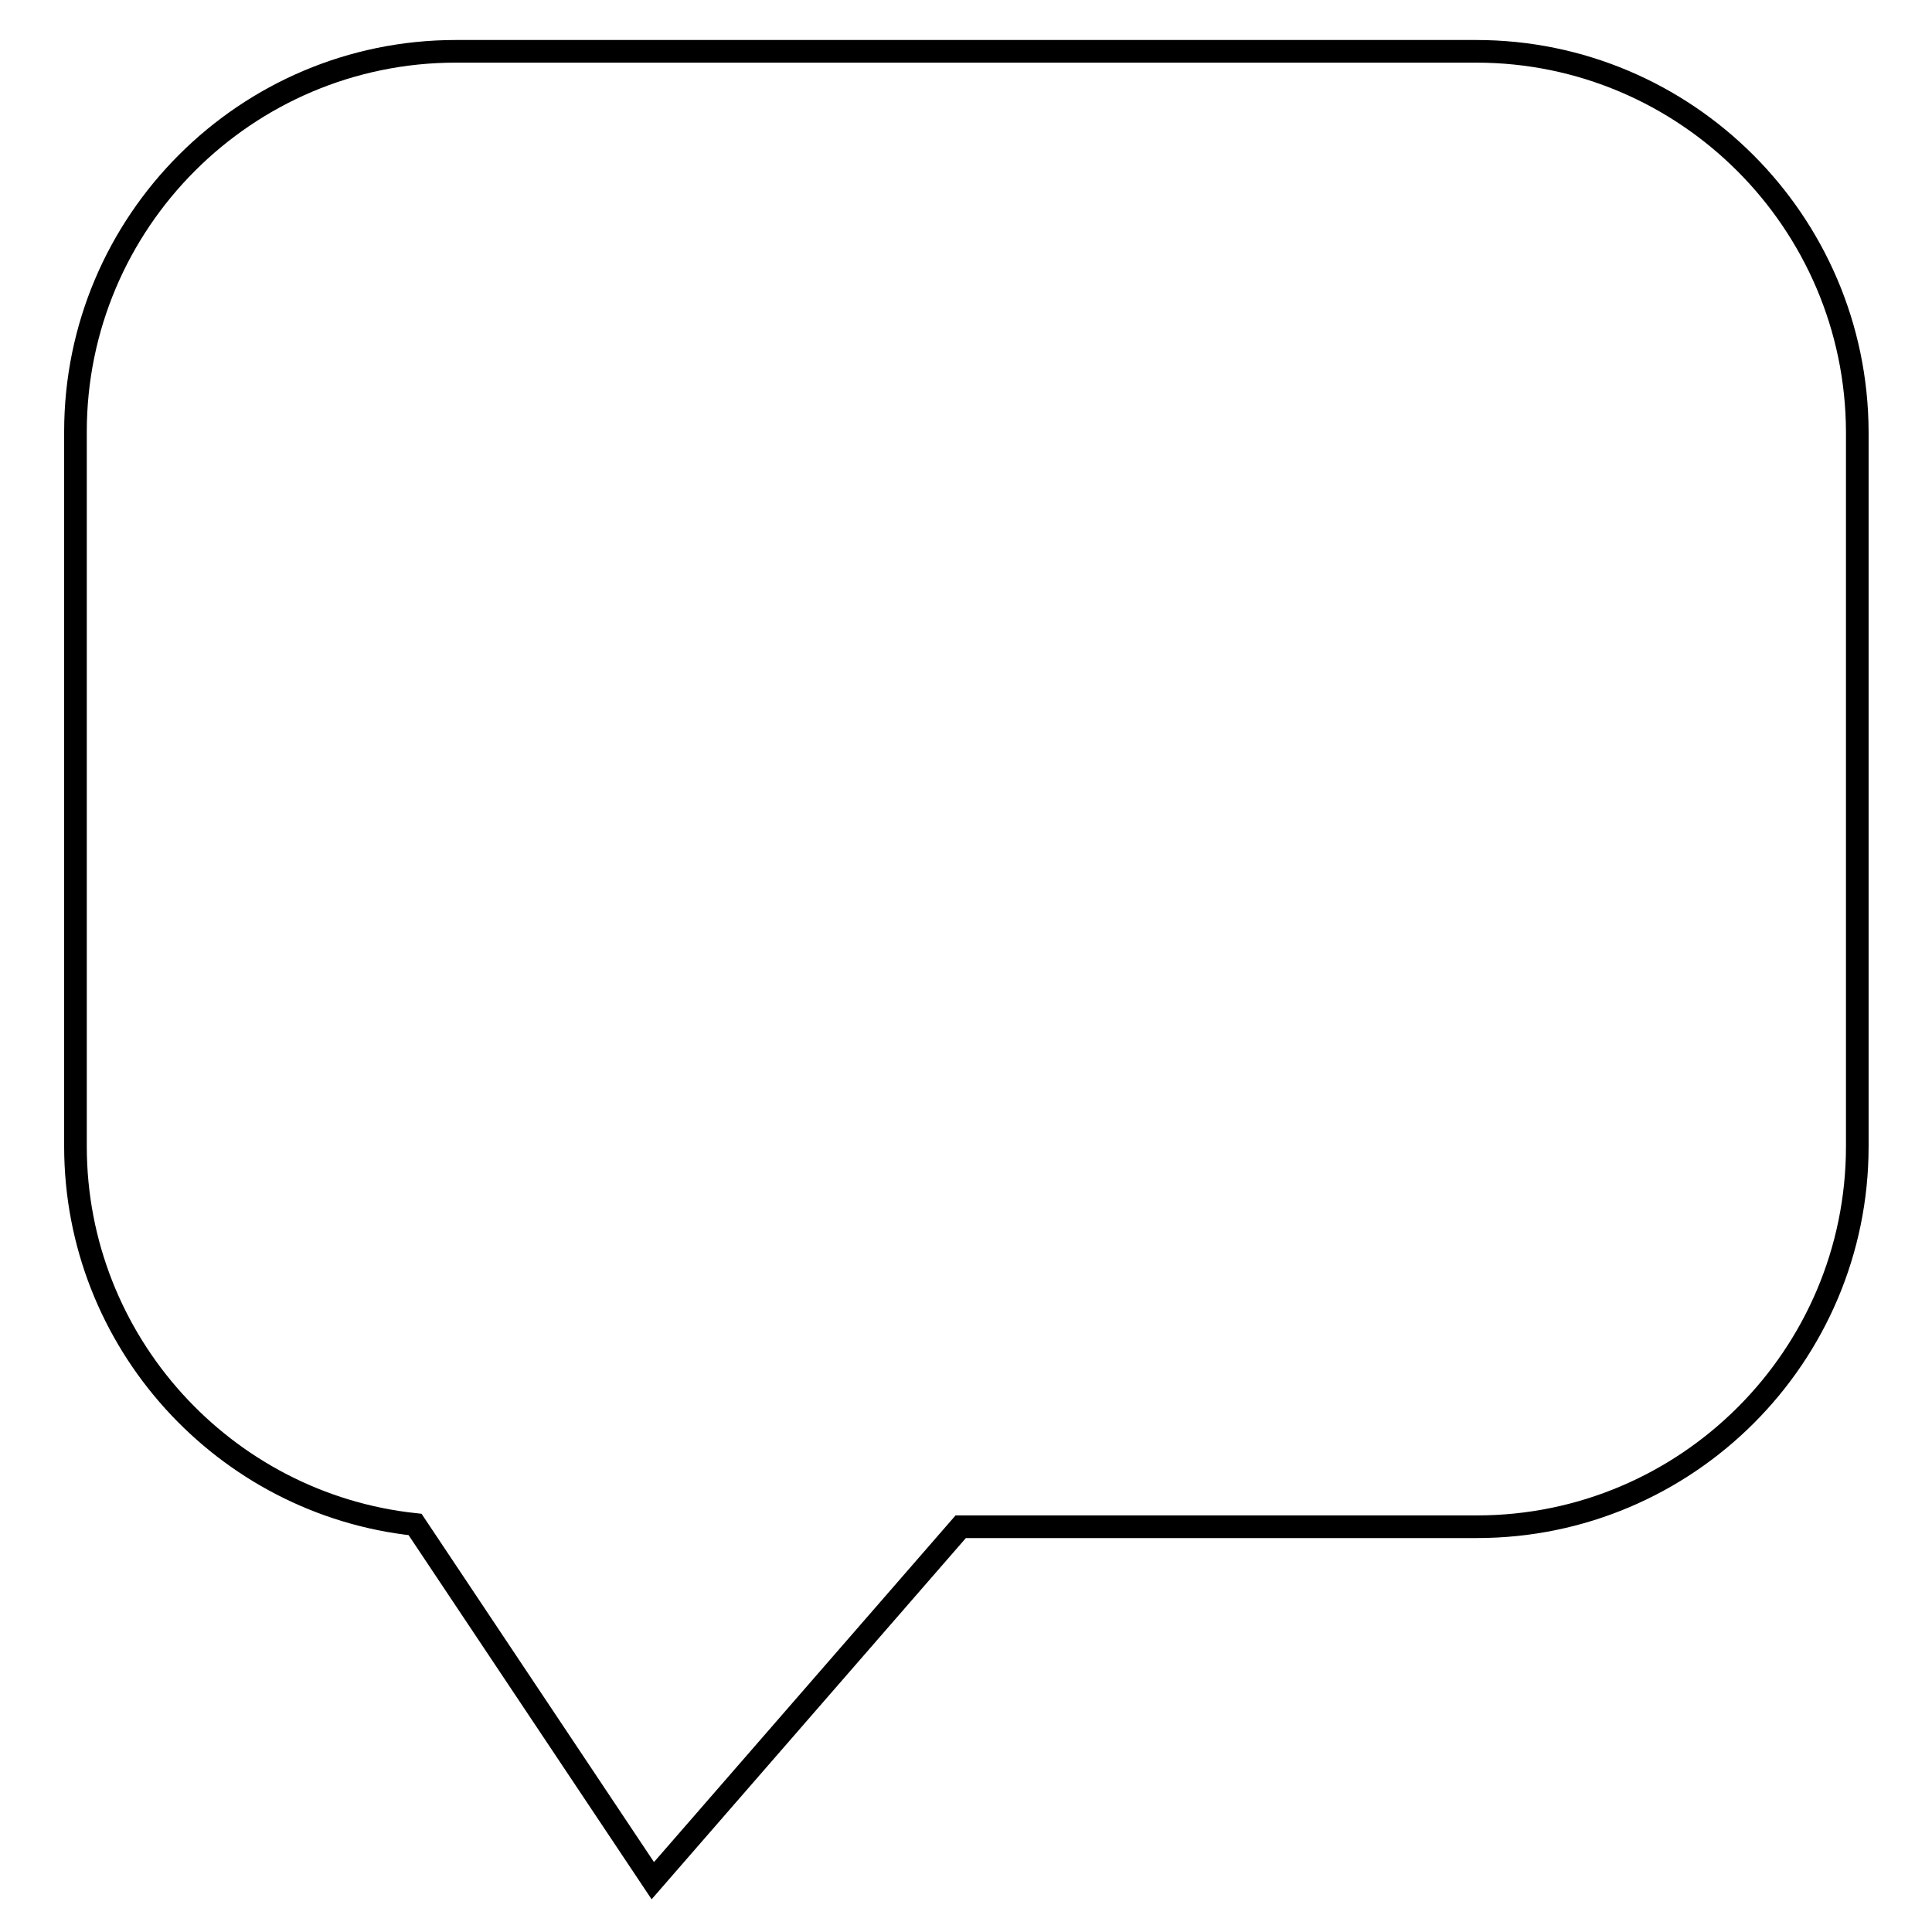 <?xml version="1.0" encoding="utf-8"?>
<!-- Svg Vector Icons : http://www.onlinewebfonts.com/icon -->
<!DOCTYPE svg PUBLIC "-//W3C//DTD SVG 1.1//EN" "http://www.w3.org/Graphics/SVG/1.1/DTD/svg11.dtd">
<svg version="1.1" xmlns="http://www.w3.org/2000/svg" xmlns:xlink="http://www.w3.org/1999/xlink" x="0px" y="0px" viewBox="0 0 256 256" enable-background="new 0 0 256 256" xml:space="preserve">
<g><g><path stroke-width="3" fill-opacity="0" stroke="#000000"  d="M195.6,6.8H60.4C32.6,6.8,10,29.4,10,57.2v94.7c0,25.9,19.7,47.4,45,50.1l31.5,47.2l40.8-46.9h68.4c27.8,0,50.4-22.6,50.4-50.4V57.2C246,29.4,223.4,6.8,195.6,6.8z"/></g></g>
</svg>